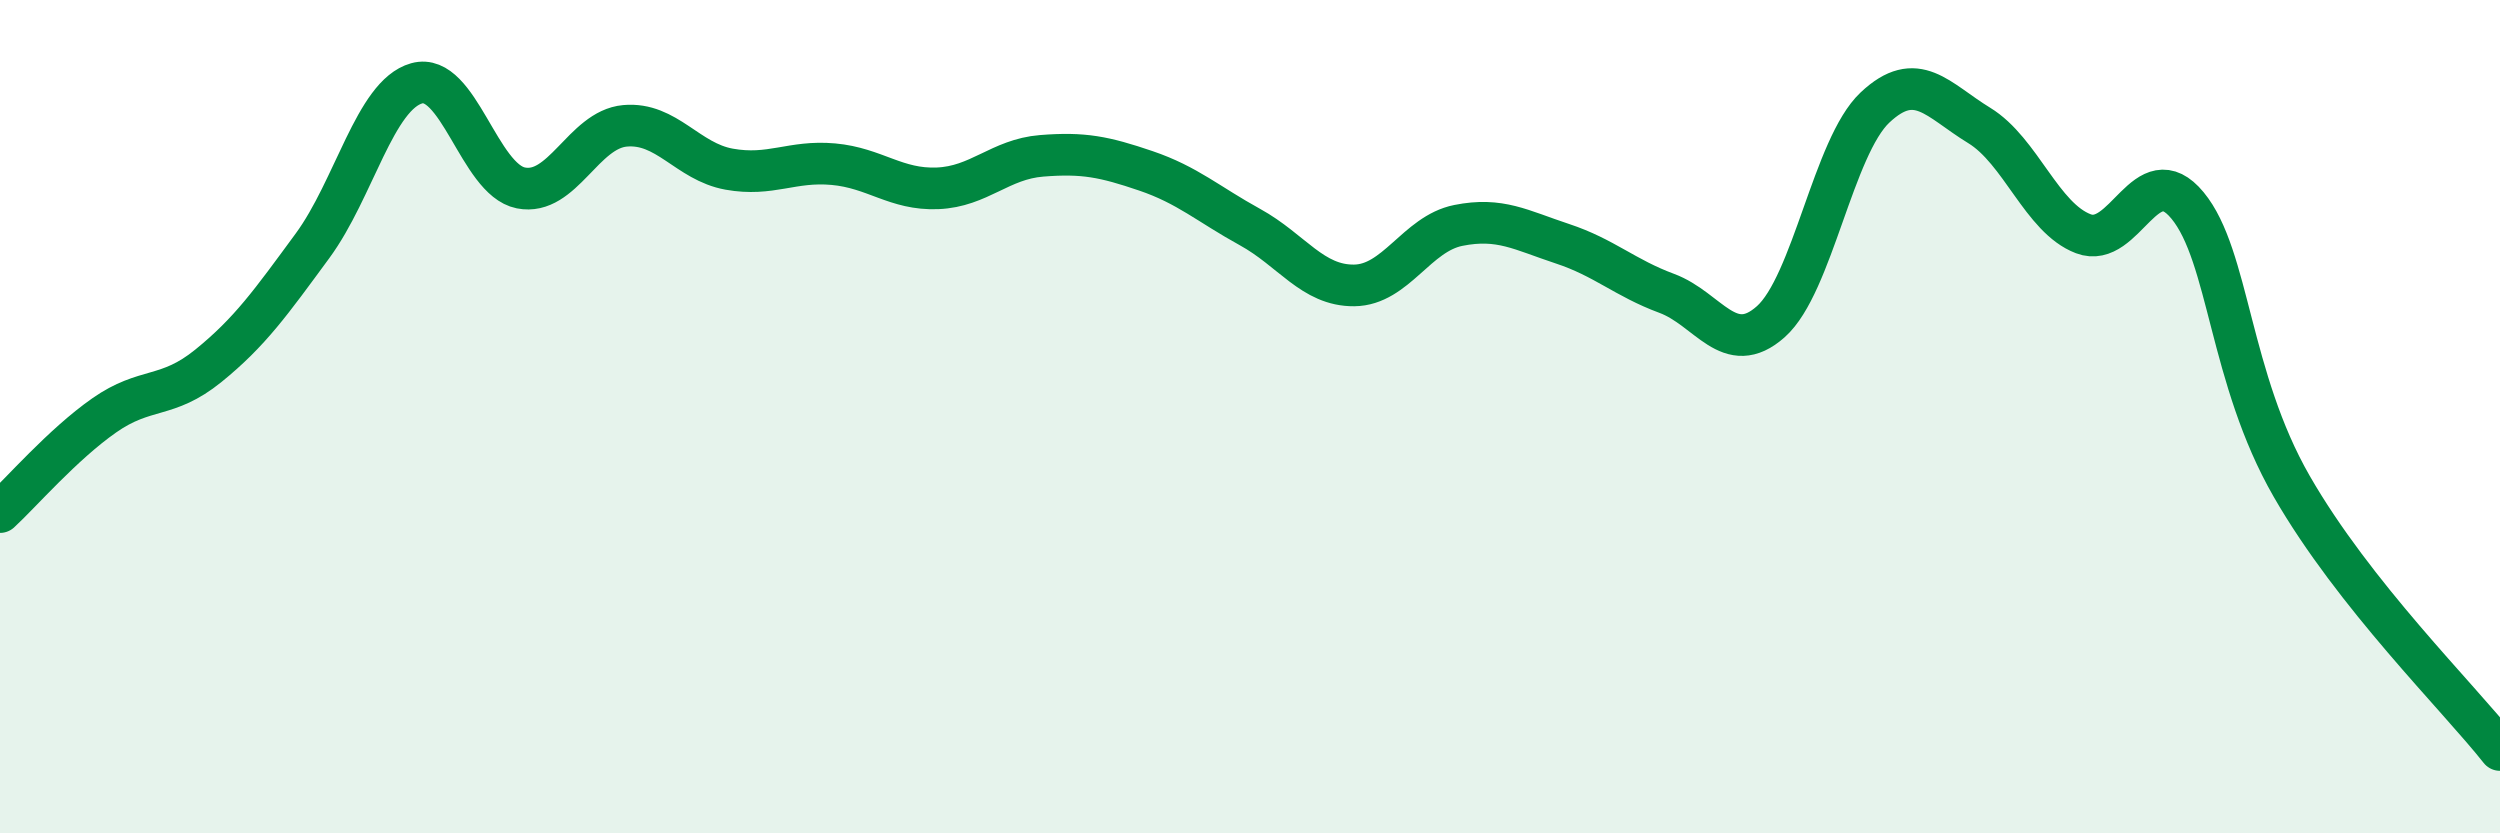 
    <svg width="60" height="20" viewBox="0 0 60 20" xmlns="http://www.w3.org/2000/svg">
      <path
        d="M 0,12.29 C 0.5,11.83 1.5,10.67 2.5,9.97 C 3.5,9.27 4,9.59 5,8.78 C 6,7.97 6.5,7.26 7.5,5.9 C 8.5,4.54 9,2.28 10,2 C 11,1.72 11.5,4.31 12.5,4.51 C 13.5,4.71 14,3.11 15,3.02 C 16,2.93 16.5,3.88 17.5,4.06 C 18.5,4.24 19,3.85 20,3.94 C 21,4.03 21.5,4.56 22.5,4.52 C 23.5,4.48 24,3.82 25,3.74 C 26,3.66 26.5,3.76 27.5,4.1 C 28.5,4.44 29,4.9 30,5.45 C 31,6 31.5,6.86 32.5,6.85 C 33.5,6.84 34,5.61 35,5.41 C 36,5.21 36.5,5.52 37.5,5.85 C 38.5,6.18 39,6.67 40,7.04 C 41,7.41 41.5,8.61 42.5,7.72 C 43.5,6.83 44,3.52 45,2.58 C 46,1.64 46.5,2.4 47.5,3.01 C 48.5,3.62 49,5.23 50,5.61 C 51,5.99 51.5,3.72 52.5,4.93 C 53.5,6.14 53.5,9.06 55,11.67 C 56.5,14.28 59,16.73 60,18L60 20L0 20Z"
        fill="#008740"
        opacity="0.1"
        stroke-linecap="round"
        stroke-linejoin="round"
      />
      <path
        d="M 0,12.29 C 0.5,11.83 1.5,10.67 2.5,9.97 C 3.5,9.27 4,9.59 5,8.78 C 6,7.97 6.5,7.26 7.5,5.9 C 8.5,4.54 9,2.28 10,2 C 11,1.72 11.5,4.31 12.5,4.51 C 13.5,4.71 14,3.11 15,3.02 C 16,2.93 16.5,3.88 17.5,4.06 C 18.5,4.24 19,3.85 20,3.94 C 21,4.03 21.5,4.56 22.5,4.52 C 23.5,4.48 24,3.82 25,3.74 C 26,3.66 26.5,3.76 27.5,4.1 C 28.5,4.44 29,4.9 30,5.45 C 31,6 31.5,6.86 32.5,6.85 C 33.5,6.84 34,5.61 35,5.41 C 36,5.21 36.5,5.52 37.5,5.85 C 38.5,6.18 39,6.67 40,7.04 C 41,7.41 41.5,8.61 42.5,7.72 C 43.5,6.83 44,3.52 45,2.58 C 46,1.64 46.5,2.4 47.5,3.01 C 48.5,3.62 49,5.23 50,5.61 C 51,5.99 51.5,3.72 52.5,4.93 C 53.5,6.14 53.5,9.06 55,11.67 C 56.5,14.28 59,16.73 60,18"
        stroke="#008740"
        stroke-width="1"
        fill="none"
        stroke-linecap="round"
        stroke-linejoin="round"
      />
    </svg>
  